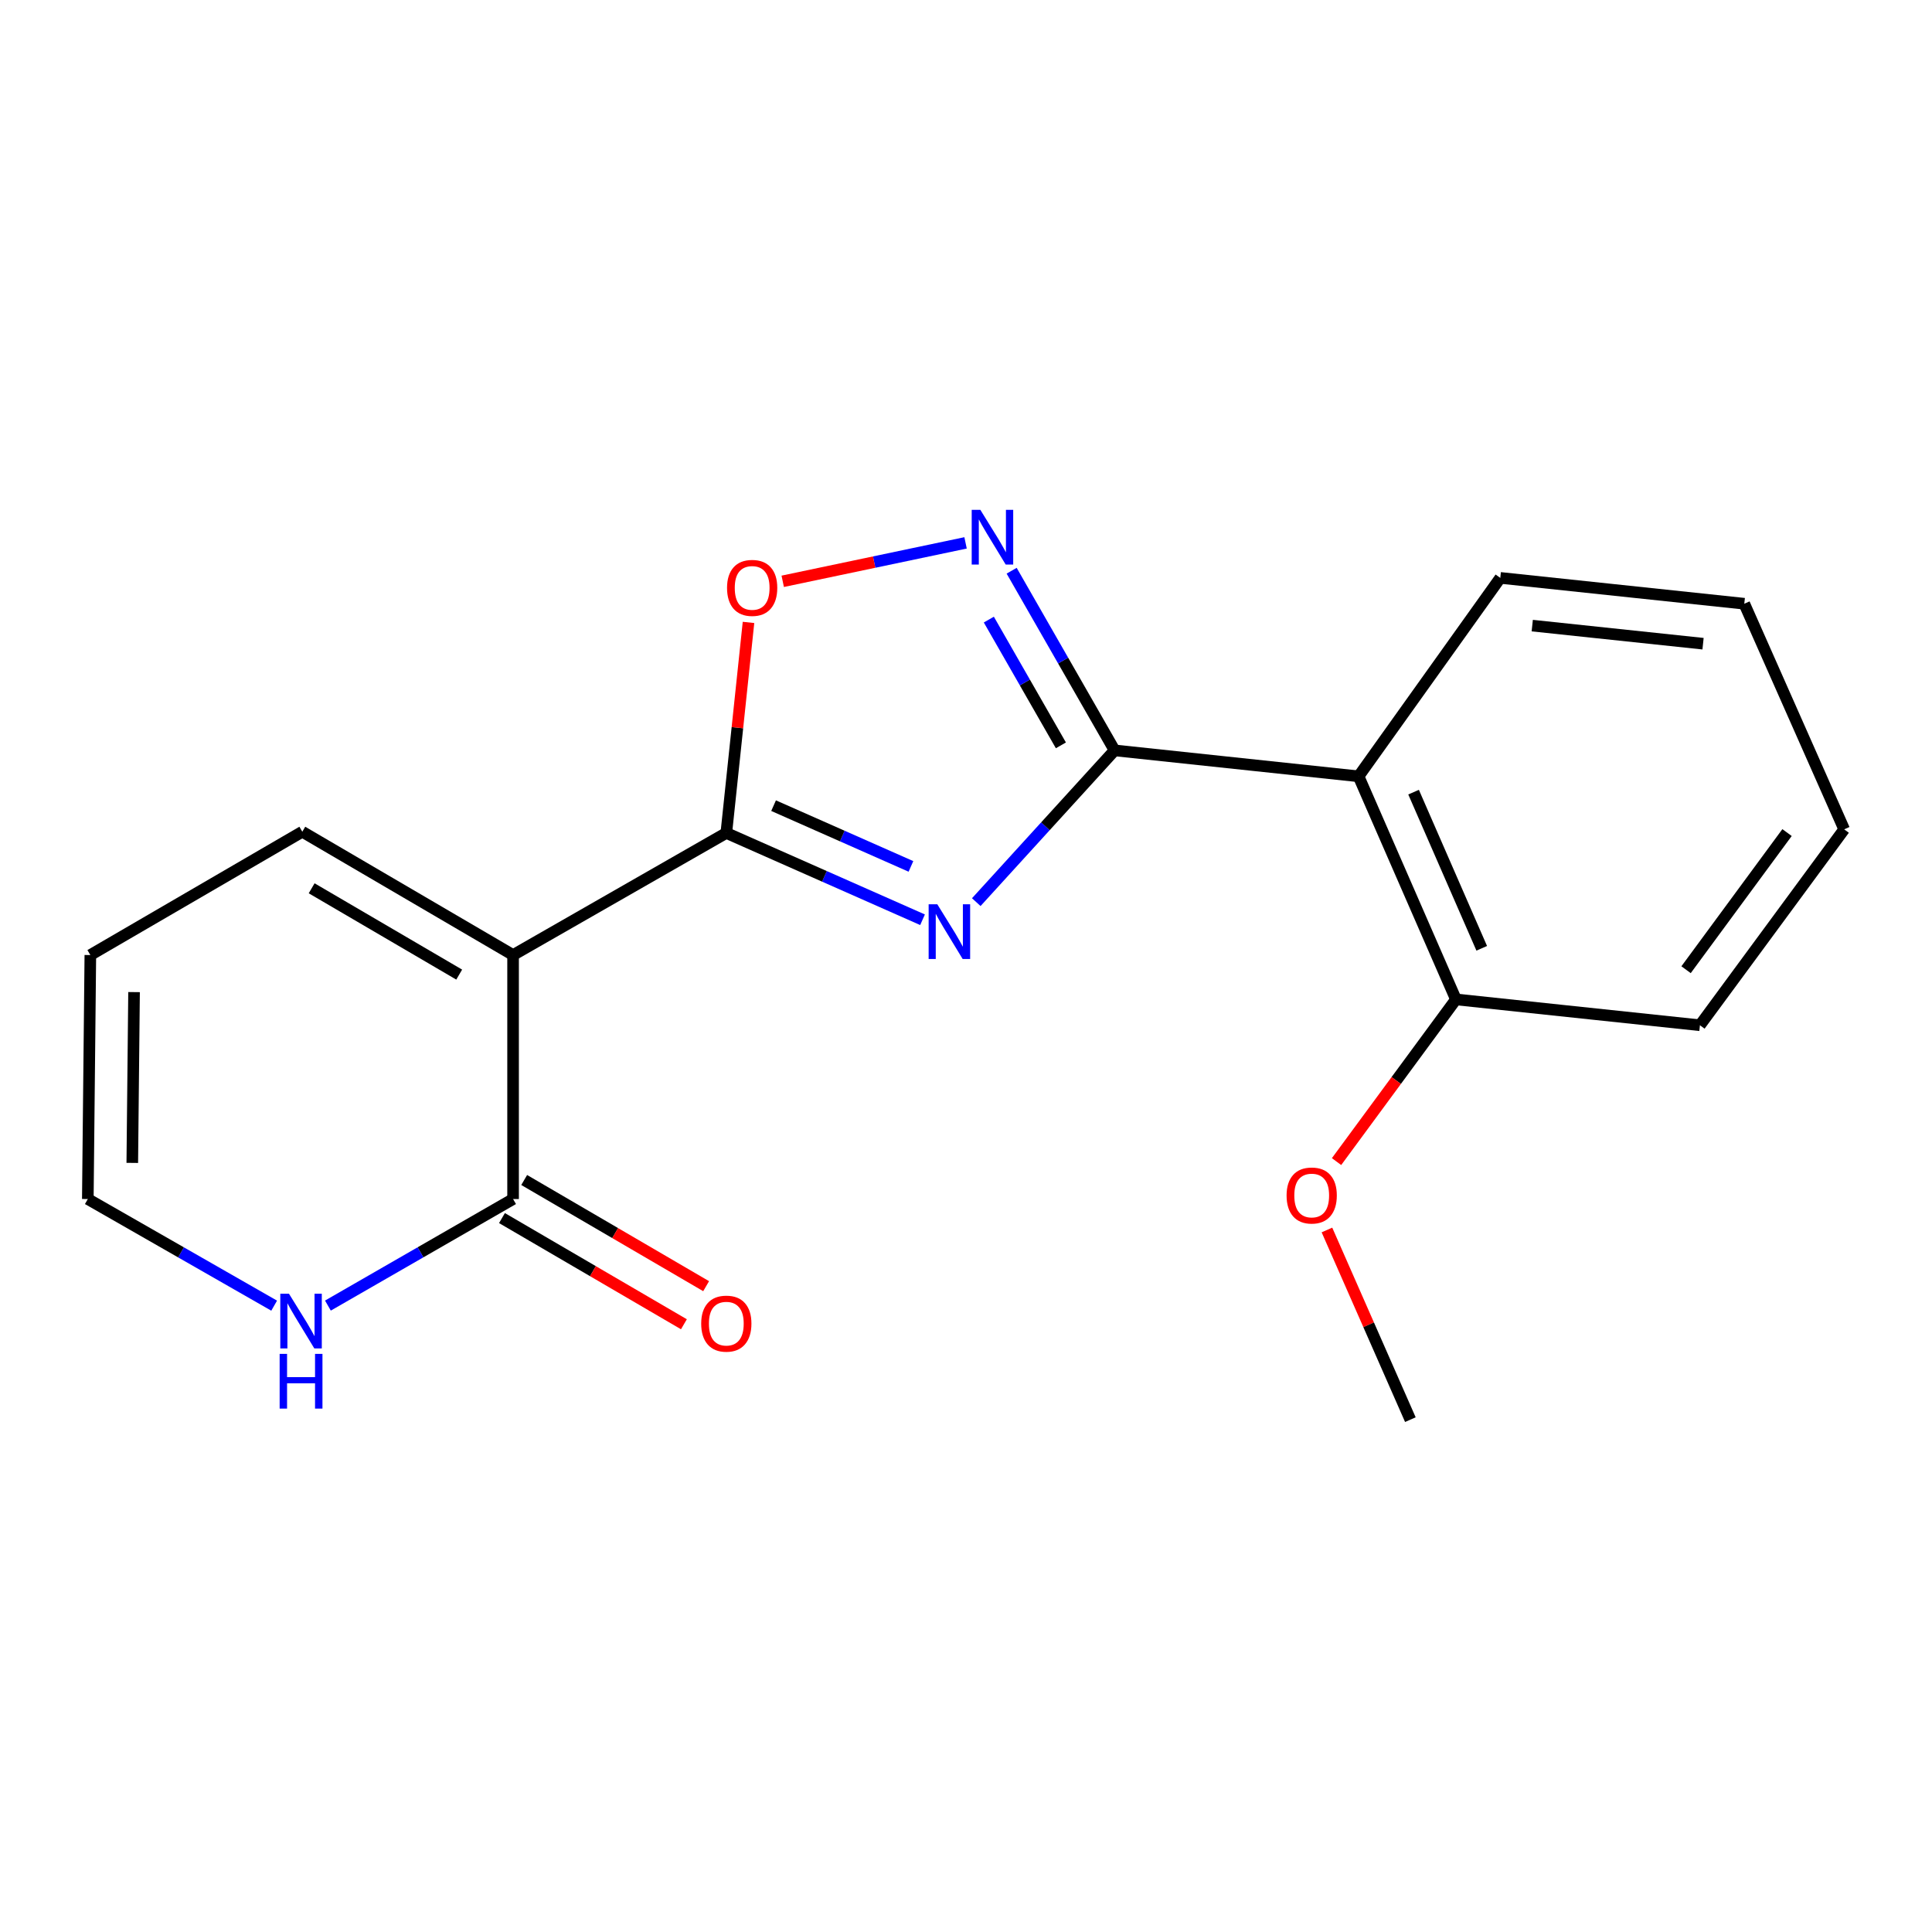 <?xml version='1.0' encoding='iso-8859-1'?>
<svg version='1.1' baseProfile='full'
              xmlns='http://www.w3.org/2000/svg'
                      xmlns:rdkit='http://www.rdkit.org/xml'
                      xmlns:xlink='http://www.w3.org/1999/xlink'
                  xml:space='preserve'
width='1000px' height='1000px' viewBox='0 0 1000 1000'>
<!-- END OF HEADER -->
<rect style='opacity:1.0;fill:#FFFFFF;stroke:none' width='1000' height='1000' x='0' y='0'> </rect>
<path class='bond-0' d='M 477.507,476.061 L 426.723,453.599' style='fill:none;fill-rule:evenodd;stroke:#0000FF;stroke-width:6px;stroke-linecap:butt;stroke-linejoin:miter;stroke-opacity:1' />
<path class='bond-0' d='M 426.723,453.599 L 375.939,431.137' style='fill:none;fill-rule:evenodd;stroke:#000000;stroke-width:6px;stroke-linecap:butt;stroke-linejoin:miter;stroke-opacity:1' />
<path class='bond-0' d='M 471.503,448.451 L 435.954,432.728' style='fill:none;fill-rule:evenodd;stroke:#0000FF;stroke-width:6px;stroke-linecap:butt;stroke-linejoin:miter;stroke-opacity:1' />
<path class='bond-0' d='M 435.954,432.728 L 400.405,417.005' style='fill:none;fill-rule:evenodd;stroke:#000000;stroke-width:6px;stroke-linecap:butt;stroke-linejoin:miter;stroke-opacity:1' />
<path class='bond-1' d='M 505.317,466.943 L 541.113,427.67' style='fill:none;fill-rule:evenodd;stroke:#0000FF;stroke-width:6px;stroke-linecap:butt;stroke-linejoin:miter;stroke-opacity:1' />
<path class='bond-1' d='M 541.113,427.67 L 576.909,388.397' style='fill:none;fill-rule:evenodd;stroke:#000000;stroke-width:6px;stroke-linecap:butt;stroke-linejoin:miter;stroke-opacity:1' />
<path class='bond-2' d='M 375.939,431.137 L 265.57,494.328' style='fill:none;fill-rule:evenodd;stroke:#000000;stroke-width:6px;stroke-linecap:butt;stroke-linejoin:miter;stroke-opacity:1' />
<path class='bond-4' d='M 375.939,431.137 L 381.681,376.649' style='fill:none;fill-rule:evenodd;stroke:#000000;stroke-width:6px;stroke-linecap:butt;stroke-linejoin:miter;stroke-opacity:1' />
<path class='bond-4' d='M 381.681,376.649 L 387.423,322.161' style='fill:none;fill-rule:evenodd;stroke:#FF0000;stroke-width:6px;stroke-linecap:butt;stroke-linejoin:miter;stroke-opacity:1' />
<path class='bond-3' d='M 576.909,388.397 L 550.268,341.902' style='fill:none;fill-rule:evenodd;stroke:#000000;stroke-width:6px;stroke-linecap:butt;stroke-linejoin:miter;stroke-opacity:1' />
<path class='bond-3' d='M 550.268,341.902 L 523.628,295.406' style='fill:none;fill-rule:evenodd;stroke:#0000FF;stroke-width:6px;stroke-linecap:butt;stroke-linejoin:miter;stroke-opacity:1' />
<path class='bond-3' d='M 549.115,385.794 L 530.467,353.247' style='fill:none;fill-rule:evenodd;stroke:#000000;stroke-width:6px;stroke-linecap:butt;stroke-linejoin:miter;stroke-opacity:1' />
<path class='bond-3' d='M 530.467,353.247 L 511.818,320.7' style='fill:none;fill-rule:evenodd;stroke:#0000FF;stroke-width:6px;stroke-linecap:butt;stroke-linejoin:miter;stroke-opacity:1' />
<path class='bond-5' d='M 576.909,388.397 L 703.189,401.824' style='fill:none;fill-rule:evenodd;stroke:#000000;stroke-width:6px;stroke-linecap:butt;stroke-linejoin:miter;stroke-opacity:1' />
<path class='bond-6' d='M 265.57,494.328 L 265.57,620.621' style='fill:none;fill-rule:evenodd;stroke:#000000;stroke-width:6px;stroke-linecap:butt;stroke-linejoin:miter;stroke-opacity:1' />
<path class='bond-8' d='M 265.57,494.328 L 156.47,430.503' style='fill:none;fill-rule:evenodd;stroke:#000000;stroke-width:6px;stroke-linecap:butt;stroke-linejoin:miter;stroke-opacity:1' />
<path class='bond-8' d='M 237.681,504.453 L 161.311,459.776' style='fill:none;fill-rule:evenodd;stroke:#000000;stroke-width:6px;stroke-linecap:butt;stroke-linejoin:miter;stroke-opacity:1' />
<path class='bond-19' d='M 499.776,280.992 L 452.456,290.939' style='fill:none;fill-rule:evenodd;stroke:#0000FF;stroke-width:6px;stroke-linecap:butt;stroke-linejoin:miter;stroke-opacity:1' />
<path class='bond-19' d='M 452.456,290.939 L 405.136,300.885' style='fill:none;fill-rule:evenodd;stroke:#FF0000;stroke-width:6px;stroke-linecap:butt;stroke-linejoin:miter;stroke-opacity:1' />
<path class='bond-9' d='M 703.189,401.824 L 753.587,517.289' style='fill:none;fill-rule:evenodd;stroke:#000000;stroke-width:6px;stroke-linecap:butt;stroke-linejoin:miter;stroke-opacity:1' />
<path class='bond-9' d='M 731.665,410.014 L 766.944,490.84' style='fill:none;fill-rule:evenodd;stroke:#000000;stroke-width:6px;stroke-linecap:butt;stroke-linejoin:miter;stroke-opacity:1' />
<path class='bond-13' d='M 703.189,401.824 L 776.549,299.114' style='fill:none;fill-rule:evenodd;stroke:#000000;stroke-width:6px;stroke-linecap:butt;stroke-linejoin:miter;stroke-opacity:1' />
<path class='bond-7' d='M 265.57,620.621 L 217.649,648.197' style='fill:none;fill-rule:evenodd;stroke:#000000;stroke-width:6px;stroke-linecap:butt;stroke-linejoin:miter;stroke-opacity:1' />
<path class='bond-7' d='M 217.649,648.197 L 169.728,675.772' style='fill:none;fill-rule:evenodd;stroke:#0000FF;stroke-width:6px;stroke-linecap:butt;stroke-linejoin:miter;stroke-opacity:1' />
<path class='bond-10' d='M 259.819,630.477 L 306.906,657.955' style='fill:none;fill-rule:evenodd;stroke:#000000;stroke-width:6px;stroke-linecap:butt;stroke-linejoin:miter;stroke-opacity:1' />
<path class='bond-10' d='M 306.906,657.955 L 353.992,685.434' style='fill:none;fill-rule:evenodd;stroke:#FF0000;stroke-width:6px;stroke-linecap:butt;stroke-linejoin:miter;stroke-opacity:1' />
<path class='bond-10' d='M 271.321,610.766 L 318.408,638.244' style='fill:none;fill-rule:evenodd;stroke:#000000;stroke-width:6px;stroke-linecap:butt;stroke-linejoin:miter;stroke-opacity:1' />
<path class='bond-10' d='M 318.408,638.244 L 365.495,665.723' style='fill:none;fill-rule:evenodd;stroke:#FF0000;stroke-width:6px;stroke-linecap:butt;stroke-linejoin:miter;stroke-opacity:1' />
<path class='bond-21' d='M 141.904,675.809 L 93.679,648.215' style='fill:none;fill-rule:evenodd;stroke:#0000FF;stroke-width:6px;stroke-linecap:butt;stroke-linejoin:miter;stroke-opacity:1' />
<path class='bond-21' d='M 93.679,648.215 L 45.455,620.621' style='fill:none;fill-rule:evenodd;stroke:#000000;stroke-width:6px;stroke-linecap:butt;stroke-linejoin:miter;stroke-opacity:1' />
<path class='bond-12' d='M 156.47,430.503 L 46.761,494.328' style='fill:none;fill-rule:evenodd;stroke:#000000;stroke-width:6px;stroke-linecap:butt;stroke-linejoin:miter;stroke-opacity:1' />
<path class='bond-14' d='M 753.587,517.289 L 722.69,559.264' style='fill:none;fill-rule:evenodd;stroke:#000000;stroke-width:6px;stroke-linecap:butt;stroke-linejoin:miter;stroke-opacity:1' />
<path class='bond-14' d='M 722.69,559.264 L 691.793,601.238' style='fill:none;fill-rule:evenodd;stroke:#FF0000;stroke-width:6px;stroke-linecap:butt;stroke-linejoin:miter;stroke-opacity:1' />
<path class='bond-15' d='M 753.587,517.289 L 879.88,530.665' style='fill:none;fill-rule:evenodd;stroke:#000000;stroke-width:6px;stroke-linecap:butt;stroke-linejoin:miter;stroke-opacity:1' />
<path class='bond-11' d='M 45.455,620.621 L 46.761,494.328' style='fill:none;fill-rule:evenodd;stroke:#000000;stroke-width:6px;stroke-linecap:butt;stroke-linejoin:miter;stroke-opacity:1' />
<path class='bond-11' d='M 68.471,601.913 L 69.385,513.508' style='fill:none;fill-rule:evenodd;stroke:#000000;stroke-width:6px;stroke-linecap:butt;stroke-linejoin:miter;stroke-opacity:1' />
<path class='bond-17' d='M 776.549,299.114 L 902.842,312.49' style='fill:none;fill-rule:evenodd;stroke:#000000;stroke-width:6px;stroke-linecap:butt;stroke-linejoin:miter;stroke-opacity:1' />
<path class='bond-17' d='M 793.089,323.815 L 881.494,333.178' style='fill:none;fill-rule:evenodd;stroke:#000000;stroke-width:6px;stroke-linecap:butt;stroke-linejoin:miter;stroke-opacity:1' />
<path class='bond-16' d='M 686.823,636.637 L 708.414,685.722' style='fill:none;fill-rule:evenodd;stroke:#FF0000;stroke-width:6px;stroke-linecap:butt;stroke-linejoin:miter;stroke-opacity:1' />
<path class='bond-16' d='M 708.414,685.722 L 730.005,734.806' style='fill:none;fill-rule:evenodd;stroke:#000000;stroke-width:6px;stroke-linecap:butt;stroke-linejoin:miter;stroke-opacity:1' />
<path class='bond-20' d='M 879.88,530.665 L 954.545,429.261' style='fill:none;fill-rule:evenodd;stroke:#000000;stroke-width:6px;stroke-linecap:butt;stroke-linejoin:miter;stroke-opacity:1' />
<path class='bond-20' d='M 872.703,501.923 L 924.968,430.94' style='fill:none;fill-rule:evenodd;stroke:#000000;stroke-width:6px;stroke-linecap:butt;stroke-linejoin:miter;stroke-opacity:1' />
<path class='bond-18' d='M 902.842,312.49 L 954.545,429.261' style='fill:none;fill-rule:evenodd;stroke:#000000;stroke-width:6px;stroke-linecap:butt;stroke-linejoin:miter;stroke-opacity:1' />
<path  class='atom-0' d='M 485.144 468.047
L 494.424 483.047
Q 495.344 484.527, 496.824 487.207
Q 498.304 489.887, 498.384 490.047
L 498.384 468.047
L 502.144 468.047
L 502.144 496.367
L 498.264 496.367
L 488.304 479.967
Q 487.144 478.047, 485.904 475.847
Q 484.704 473.647, 484.344 472.967
L 484.344 496.367
L 480.664 496.367
L 480.664 468.047
L 485.144 468.047
' fill='#0000FF'/>
<path  class='atom-4' d='M 507.433 263.907
L 516.713 278.907
Q 517.633 280.387, 519.113 283.067
Q 520.593 285.747, 520.673 285.907
L 520.673 263.907
L 524.433 263.907
L 524.433 292.227
L 520.553 292.227
L 510.593 275.827
Q 509.433 273.907, 508.193 271.707
Q 506.993 269.507, 506.633 268.827
L 506.633 292.227
L 502.953 292.227
L 502.953 263.907
L 507.433 263.907
' fill='#0000FF'/>
<path  class='atom-5' d='M 376.315 304.29
Q 376.315 297.49, 379.675 293.69
Q 383.035 289.89, 389.315 289.89
Q 395.595 289.89, 398.955 293.69
Q 402.315 297.49, 402.315 304.29
Q 402.315 311.17, 398.915 315.09
Q 395.515 318.97, 389.315 318.97
Q 383.075 318.97, 379.675 315.09
Q 376.315 311.21, 376.315 304.29
M 389.315 315.77
Q 393.635 315.77, 395.955 312.89
Q 398.315 309.97, 398.315 304.29
Q 398.315 298.73, 395.955 295.93
Q 393.635 293.09, 389.315 293.09
Q 384.995 293.09, 382.635 295.89
Q 380.315 298.69, 380.315 304.29
Q 380.315 310.01, 382.635 312.89
Q 384.995 315.77, 389.315 315.77
' fill='#FF0000'/>
<path  class='atom-8' d='M 149.563 669.614
L 158.843 684.614
Q 159.763 686.094, 161.243 688.774
Q 162.723 691.454, 162.803 691.614
L 162.803 669.614
L 166.563 669.614
L 166.563 697.934
L 162.683 697.934
L 152.723 681.534
Q 151.563 679.614, 150.323 677.414
Q 149.123 675.214, 148.763 674.534
L 148.763 697.934
L 145.083 697.934
L 145.083 669.614
L 149.563 669.614
' fill='#0000FF'/>
<path  class='atom-8' d='M 144.743 700.766
L 148.583 700.766
L 148.583 712.806
L 163.063 712.806
L 163.063 700.766
L 166.903 700.766
L 166.903 729.086
L 163.063 729.086
L 163.063 716.006
L 148.583 716.006
L 148.583 729.086
L 144.743 729.086
L 144.743 700.766
' fill='#0000FF'/>
<path  class='atom-11' d='M 362.939 685.109
Q 362.939 678.309, 366.299 674.509
Q 369.659 670.709, 375.939 670.709
Q 382.219 670.709, 385.579 674.509
Q 388.939 678.309, 388.939 685.109
Q 388.939 691.989, 385.539 695.909
Q 382.139 699.789, 375.939 699.789
Q 369.699 699.789, 366.299 695.909
Q 362.939 692.029, 362.939 685.109
M 375.939 696.589
Q 380.259 696.589, 382.579 693.709
Q 384.939 690.789, 384.939 685.109
Q 384.939 679.549, 382.579 676.749
Q 380.259 673.909, 375.939 673.909
Q 371.619 673.909, 369.259 676.709
Q 366.939 679.509, 366.939 685.109
Q 366.939 690.829, 369.259 693.709
Q 371.619 696.589, 375.939 696.589
' fill='#FF0000'/>
<path  class='atom-15' d='M 665.935 618.787
Q 665.935 611.987, 669.295 608.187
Q 672.655 604.387, 678.935 604.387
Q 685.215 604.387, 688.575 608.187
Q 691.935 611.987, 691.935 618.787
Q 691.935 625.667, 688.535 629.587
Q 685.135 633.467, 678.935 633.467
Q 672.695 633.467, 669.295 629.587
Q 665.935 625.707, 665.935 618.787
M 678.935 630.267
Q 683.255 630.267, 685.575 627.387
Q 687.935 624.467, 687.935 618.787
Q 687.935 613.227, 685.575 610.427
Q 683.255 607.587, 678.935 607.587
Q 674.615 607.587, 672.255 610.387
Q 669.935 613.187, 669.935 618.787
Q 669.935 624.507, 672.255 627.387
Q 674.615 630.267, 678.935 630.267
' fill='#FF0000'/>
</svg>
